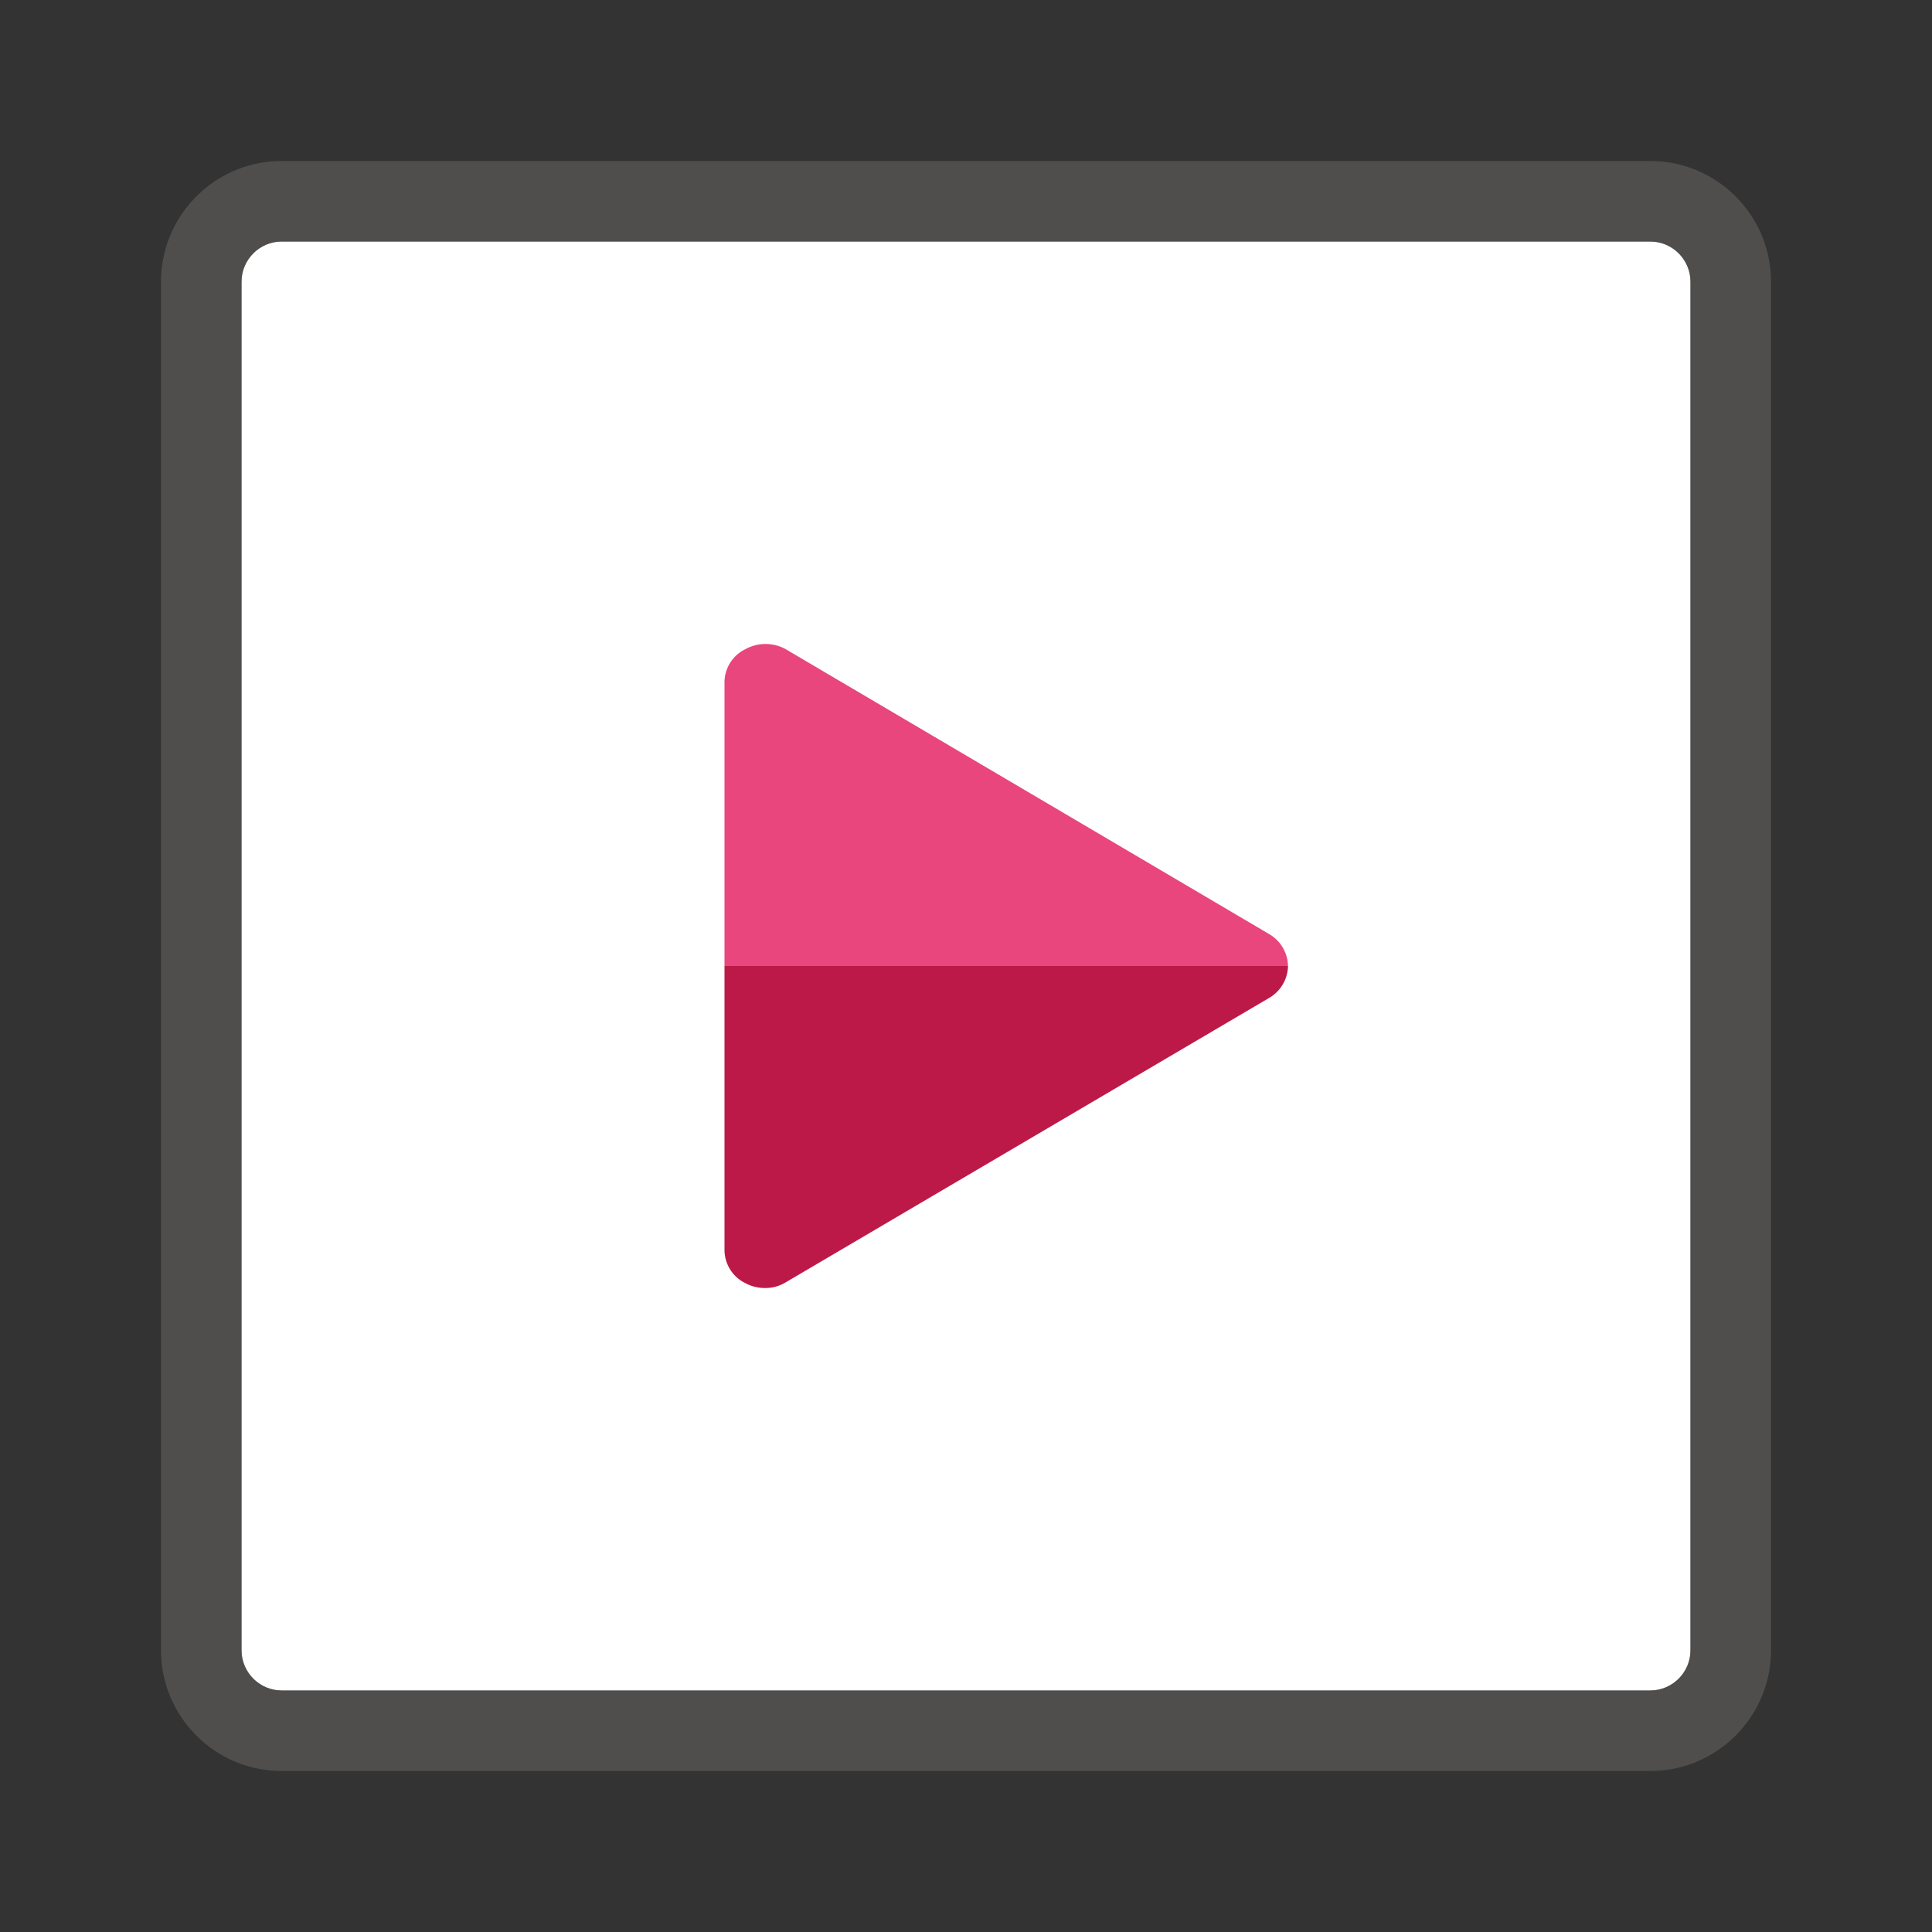 <svg xmlns="http://www.w3.org/2000/svg" fill="none" viewBox="0 0 24 24"><rect x="0" y="0" width="24" height="24" fill="#333333" stroke="none"/><path fill="#fff" d="M3.5 21h17c.275 0 .5-.225.5-.5v-17c0-.275-.225-.5-.5-.5h-17c-.275 0-.5.225-.5.5v17c0 .275.225.5.5.5z"/><path fill="#605E5C" fill-rule="evenodd" d="M3.5 22h17c.827 0 1.5-.673 1.5-1.5v-17c0-.827-.673-1.5-1.5-1.5h-17C2.673 2 2 2.673 2 3.5v17c0 .827.673 1.5 1.5 1.5zM3 3.5a.5.5 0 0 1 .5-.5h17a.5.5 0 0 1 .5.5v17a.5.5 0 0 1-.5.5h-17a.5.5 0 0 1-.5-.5v-17z" clip-rule="evenodd" opacity=".64"/><path fill="#BC1948" d="M16 12a.47.47 0 0 1-.24.4l-6 3.53a.48.48 0 0 1-.26.07.5.5 0 0 1-.24-.06.46.46 0 0 1-.26-.41V12h7z"/><path fill="#E8467C" d="M16 12a.47.47 0 0 0-.24-.4l-6-3.536a.52.52 0 0 0-.5 0 .46.46 0 0 0-.26.4V12h7z"/></svg>